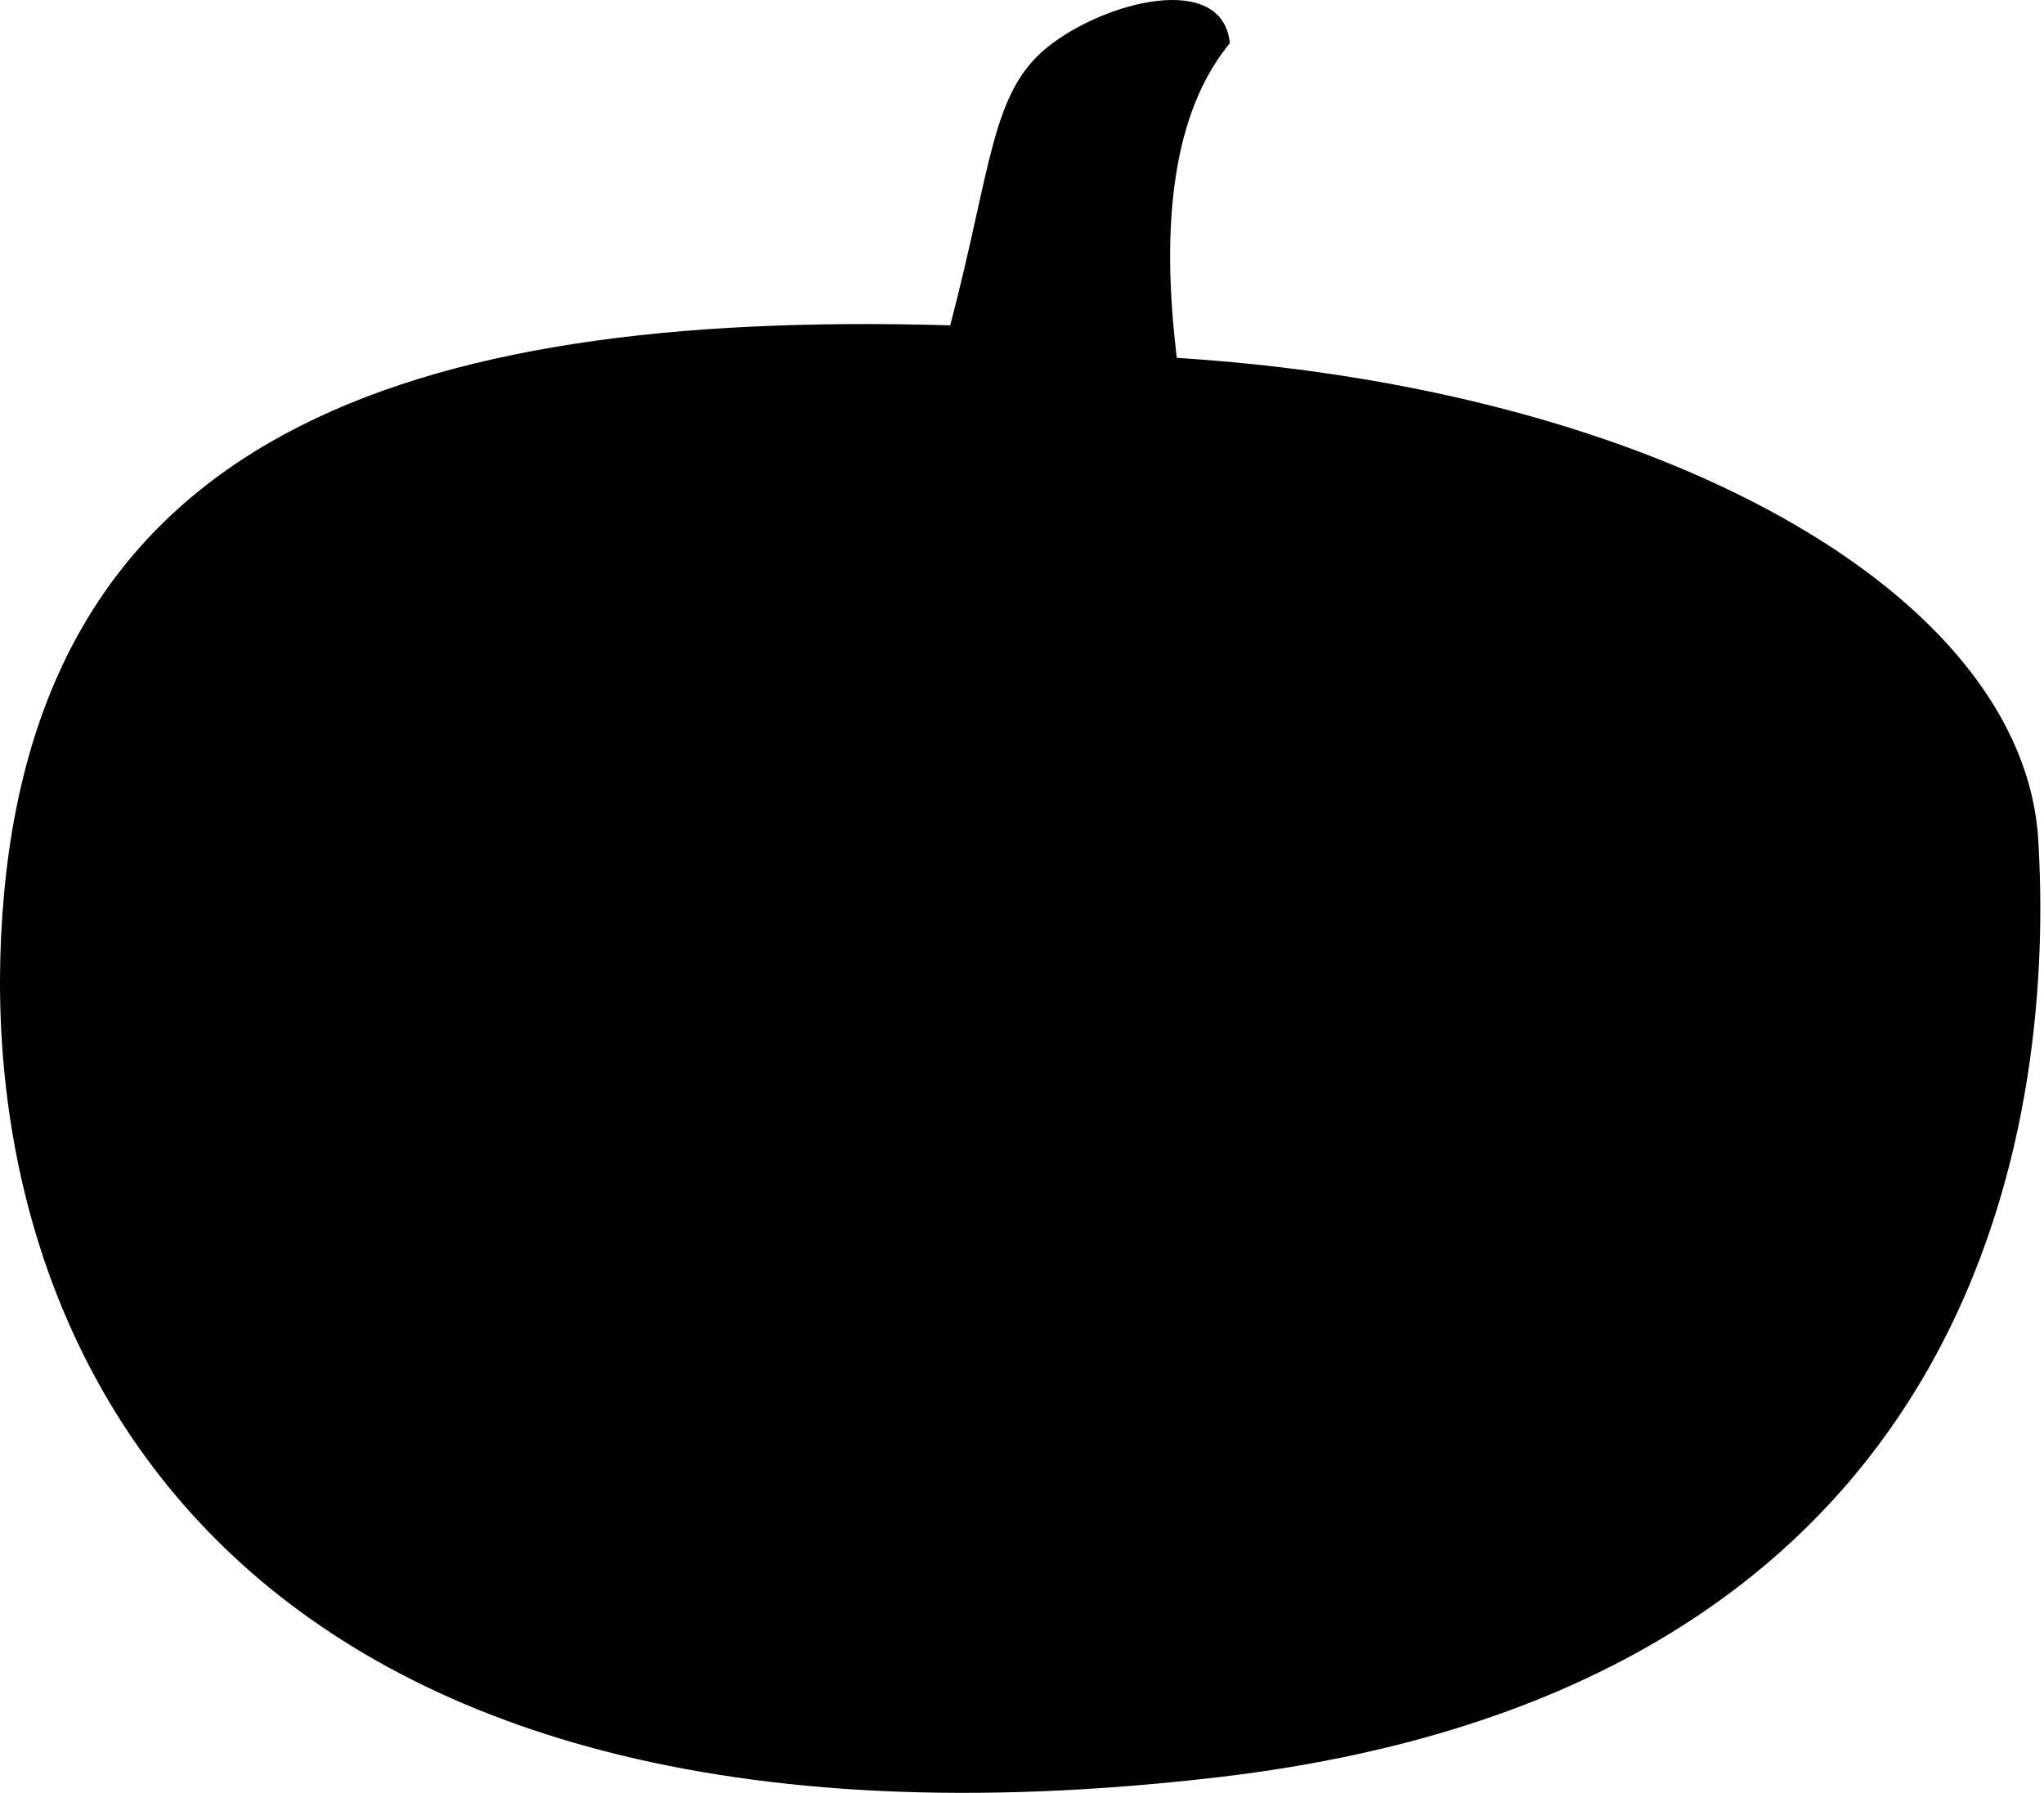 <?xml version="1.0" encoding="UTF-8"?> <svg xmlns="http://www.w3.org/2000/svg" width="342" height="300" viewBox="0 0 342 300" fill="none"> <path d="M158.991 54.434C66.338 51.751 7.687 73.867 0.691 149.419C-6.305 224.971 38.304 316.696 203.8 297.363C335.796 281.941 343.545 181.791 341.037 140.517C338.53 99.243 277.547 64.966 196.905 59.875C193.72 33.847 197.532 17.247 205.781 7.217C204.528 -4.844 184.844 0.221 175.315 7.844C165.786 15.467 165.987 27.779 158.991 54.434Z" fill="#040D17" style="fill:#040D17;fill:color(display-p3 0.016 0.051 0.09);fill-opacity:1;"></path> <path d="M37.326 84.274C49.187 72.413 91.464 56.29 162.025 57.218C164.533 38.035 169.322 17.975 174.563 12.508C179.804 7.042 193.445 -0.029 201.042 3.055C184.919 7.318 174.563 17.975 168.796 58.722C183.69 65.417 225.541 58.095 275.566 80.939C239.282 72.112 218.595 67.674 198.836 74.845C224.989 101.626 218.294 131.44 218.294 131.44C218.294 131.44 197.005 70.181 164.458 68.476C131.91 66.771 139.508 135.377 139.508 135.377C139.508 135.377 119.748 94.028 133.74 72.413C113.956 57.644 49.312 75.999 37.326 84.274Z" fill="#0A2237" style="fill:#0A2237;fill:color(display-p3 0.039 0.133 0.216);fill-opacity:1;"></path> <path d="M303.424 100.723C317.692 111.154 337 163.085 312.15 225.873C357.586 162.658 330.53 110.753 303.424 100.723Z" fill="#0A2237" style="fill:#0A2237;fill:color(display-p3 0.039 0.133 0.216);fill-opacity:1;"></path> </svg> 